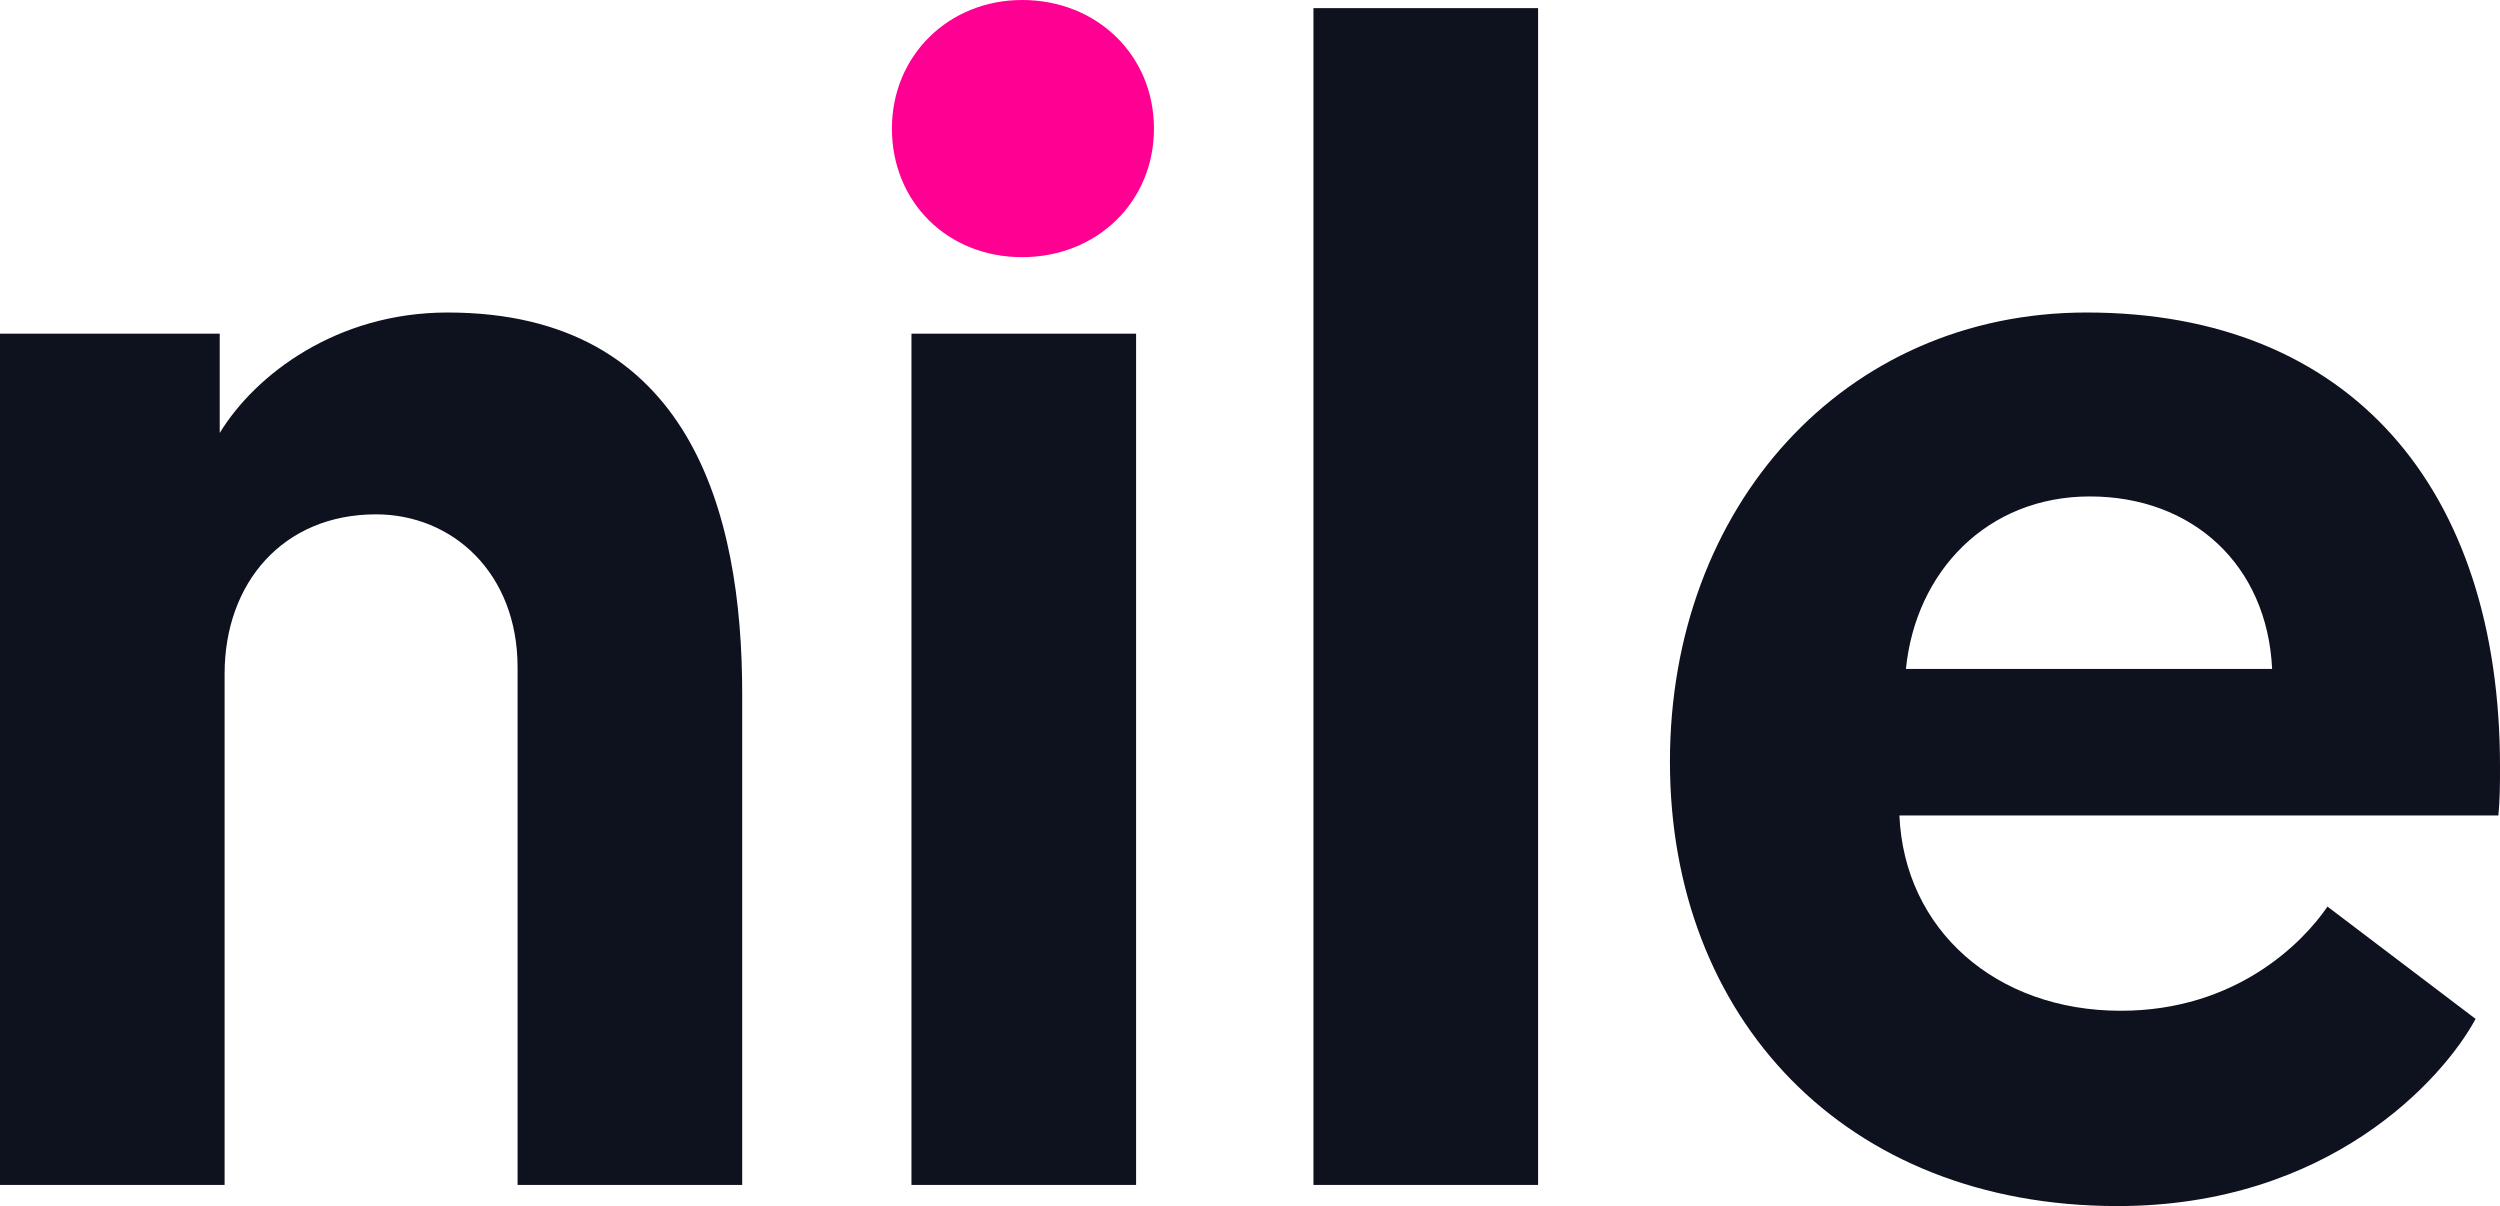 <?xml version="1.0" encoding="UTF-8"?>
<svg id="Layer_1" data-name="Layer 1" xmlns="http://www.w3.org/2000/svg" viewBox="0 0 1158.85 559.06">
  <defs>
    <style>
      .cls-1 {
        fill: #0e111e;
      }

      .cls-1, .cls-2 {
        stroke-width: 0px;
      }

      .cls-2 {
        fill: #ff0092;
      }
    </style>
  </defs>
  <g>
    <path class="cls-1" d="M344.04,321.41v227.85h-104.12v-239.92c0-43.76-30.18-70.92-65.64-70.92-43,0-70.17,31.69-70.17,73.94v236.91H0V154.67h101.85v46.02c16.6-27.16,54.32-55.83,105.63-55.83,112.42,0,136.56,92.8,136.56,176.55Z"/>
    <path class="cls-1" d="M422.5,154.67h104.12v394.59h-104.12V154.67Z"/>
    <path class="cls-1" d="M608.84,3.77h104.12v545.49h-104.12V3.77Z"/>
    <path class="cls-1" d="M967.21,144.86c122.23,0,191.64,81.48,191.64,210.5,0,7.54,0,15.09-.75,22.63h-277.65c2.26,52.81,44.52,90.54,102.61,90.54,53.57,0,84.5-31.69,95.82-48.29l68.66,52.06c-15.09,27.92-67.9,86.76-165.98,86.76-126.75,0-207.48-87.52-207.48-205.97s80.73-208.23,193.15-208.23ZM1053.22,310.09c-2.26-48.29-36.97-79.97-84.5-79.97s-80.73,34.71-85.25,79.97h169.76Z"/>
  </g>
  <path class="cls-2" d="M473.8,0c34.71,0,61.11,25.65,61.11,59.6s-26.41,59.6-61.11,59.6-60.36-25.65-60.36-59.6S439.85,0,473.8,0Z"/>
</svg>